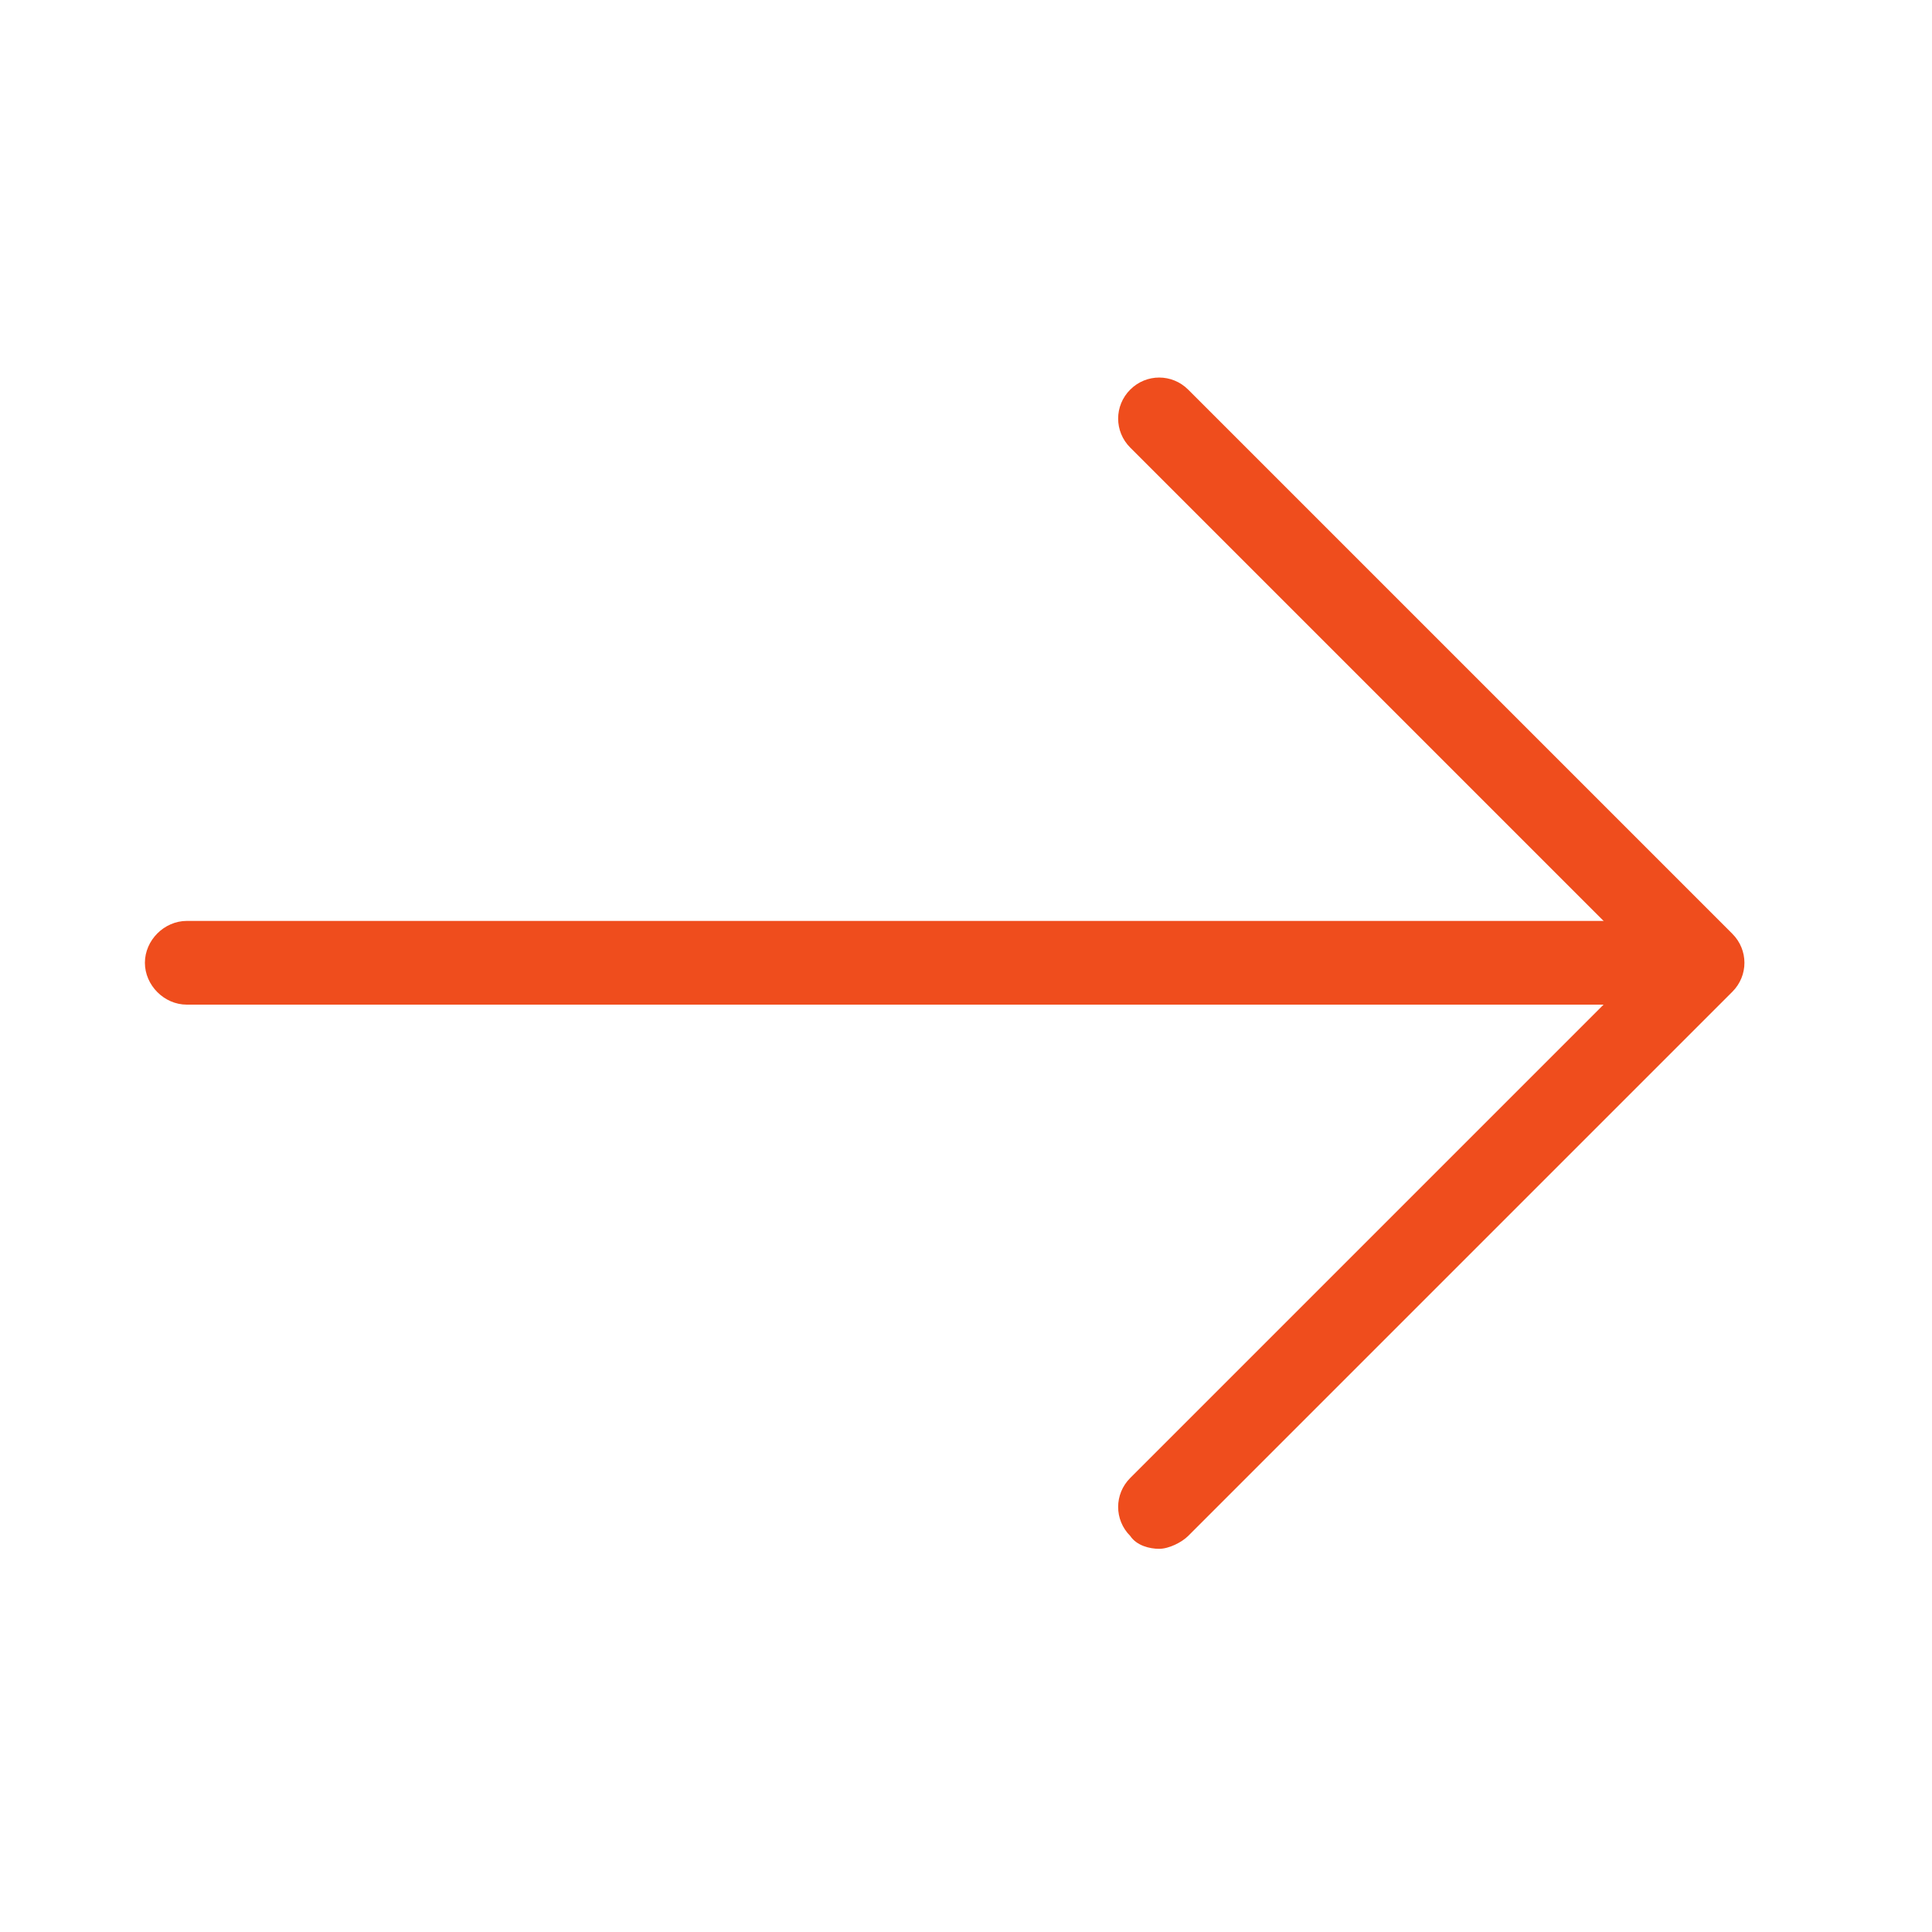 <?xml version="1.0" encoding="utf-8"?>
<!-- Generator: Adobe Illustrator 21.1.0, SVG Export Plug-In . SVG Version: 6.00 Build 0)  -->
<!DOCTYPE svg PUBLIC "-//W3C//DTD SVG 1.1//EN" "http://www.w3.org/Graphics/SVG/1.1/DTD/svg11.dtd">
<svg version="1.1" id="Capa_1" xmlns="http://www.w3.org/2000/svg" xmlns:xlink="http://www.w3.org/1999/xlink" x="0px" y="0px"
	 viewBox="0 0 60 60" style="enable-background:new 0 0 60 60;" xml:space="preserve">
<style type="text/css">
	.st0{fill:#EF4D1D;}
</style>
<g>
	<g>
		<path class="st0" d="M52.3,31.2H5.8c-0.7,0-1.3-0.6-1.3-1.3s0.6-1.3,1.3-1.3h46.5c0.7,0,1.3,0.6,1.3,1.3S53.1,31.2,52.3,31.2z"/>
	</g>
	<g>
		<path class="st0" d="M36,48.1c-0.3,0-0.7-0.1-0.9-0.4c-0.5-0.5-0.5-1.3,0-1.8l16-16l-16-16c-0.5-0.5-0.5-1.3,0-1.8
			c0.5-0.5,1.3-0.5,1.8,0l16.9,16.9c0.5,0.5,0.5,1.3,0,1.8L36.9,47.7C36.7,47.9,36.3,48.1,36,48.1z"/>
	</g>
</g>
</svg>
